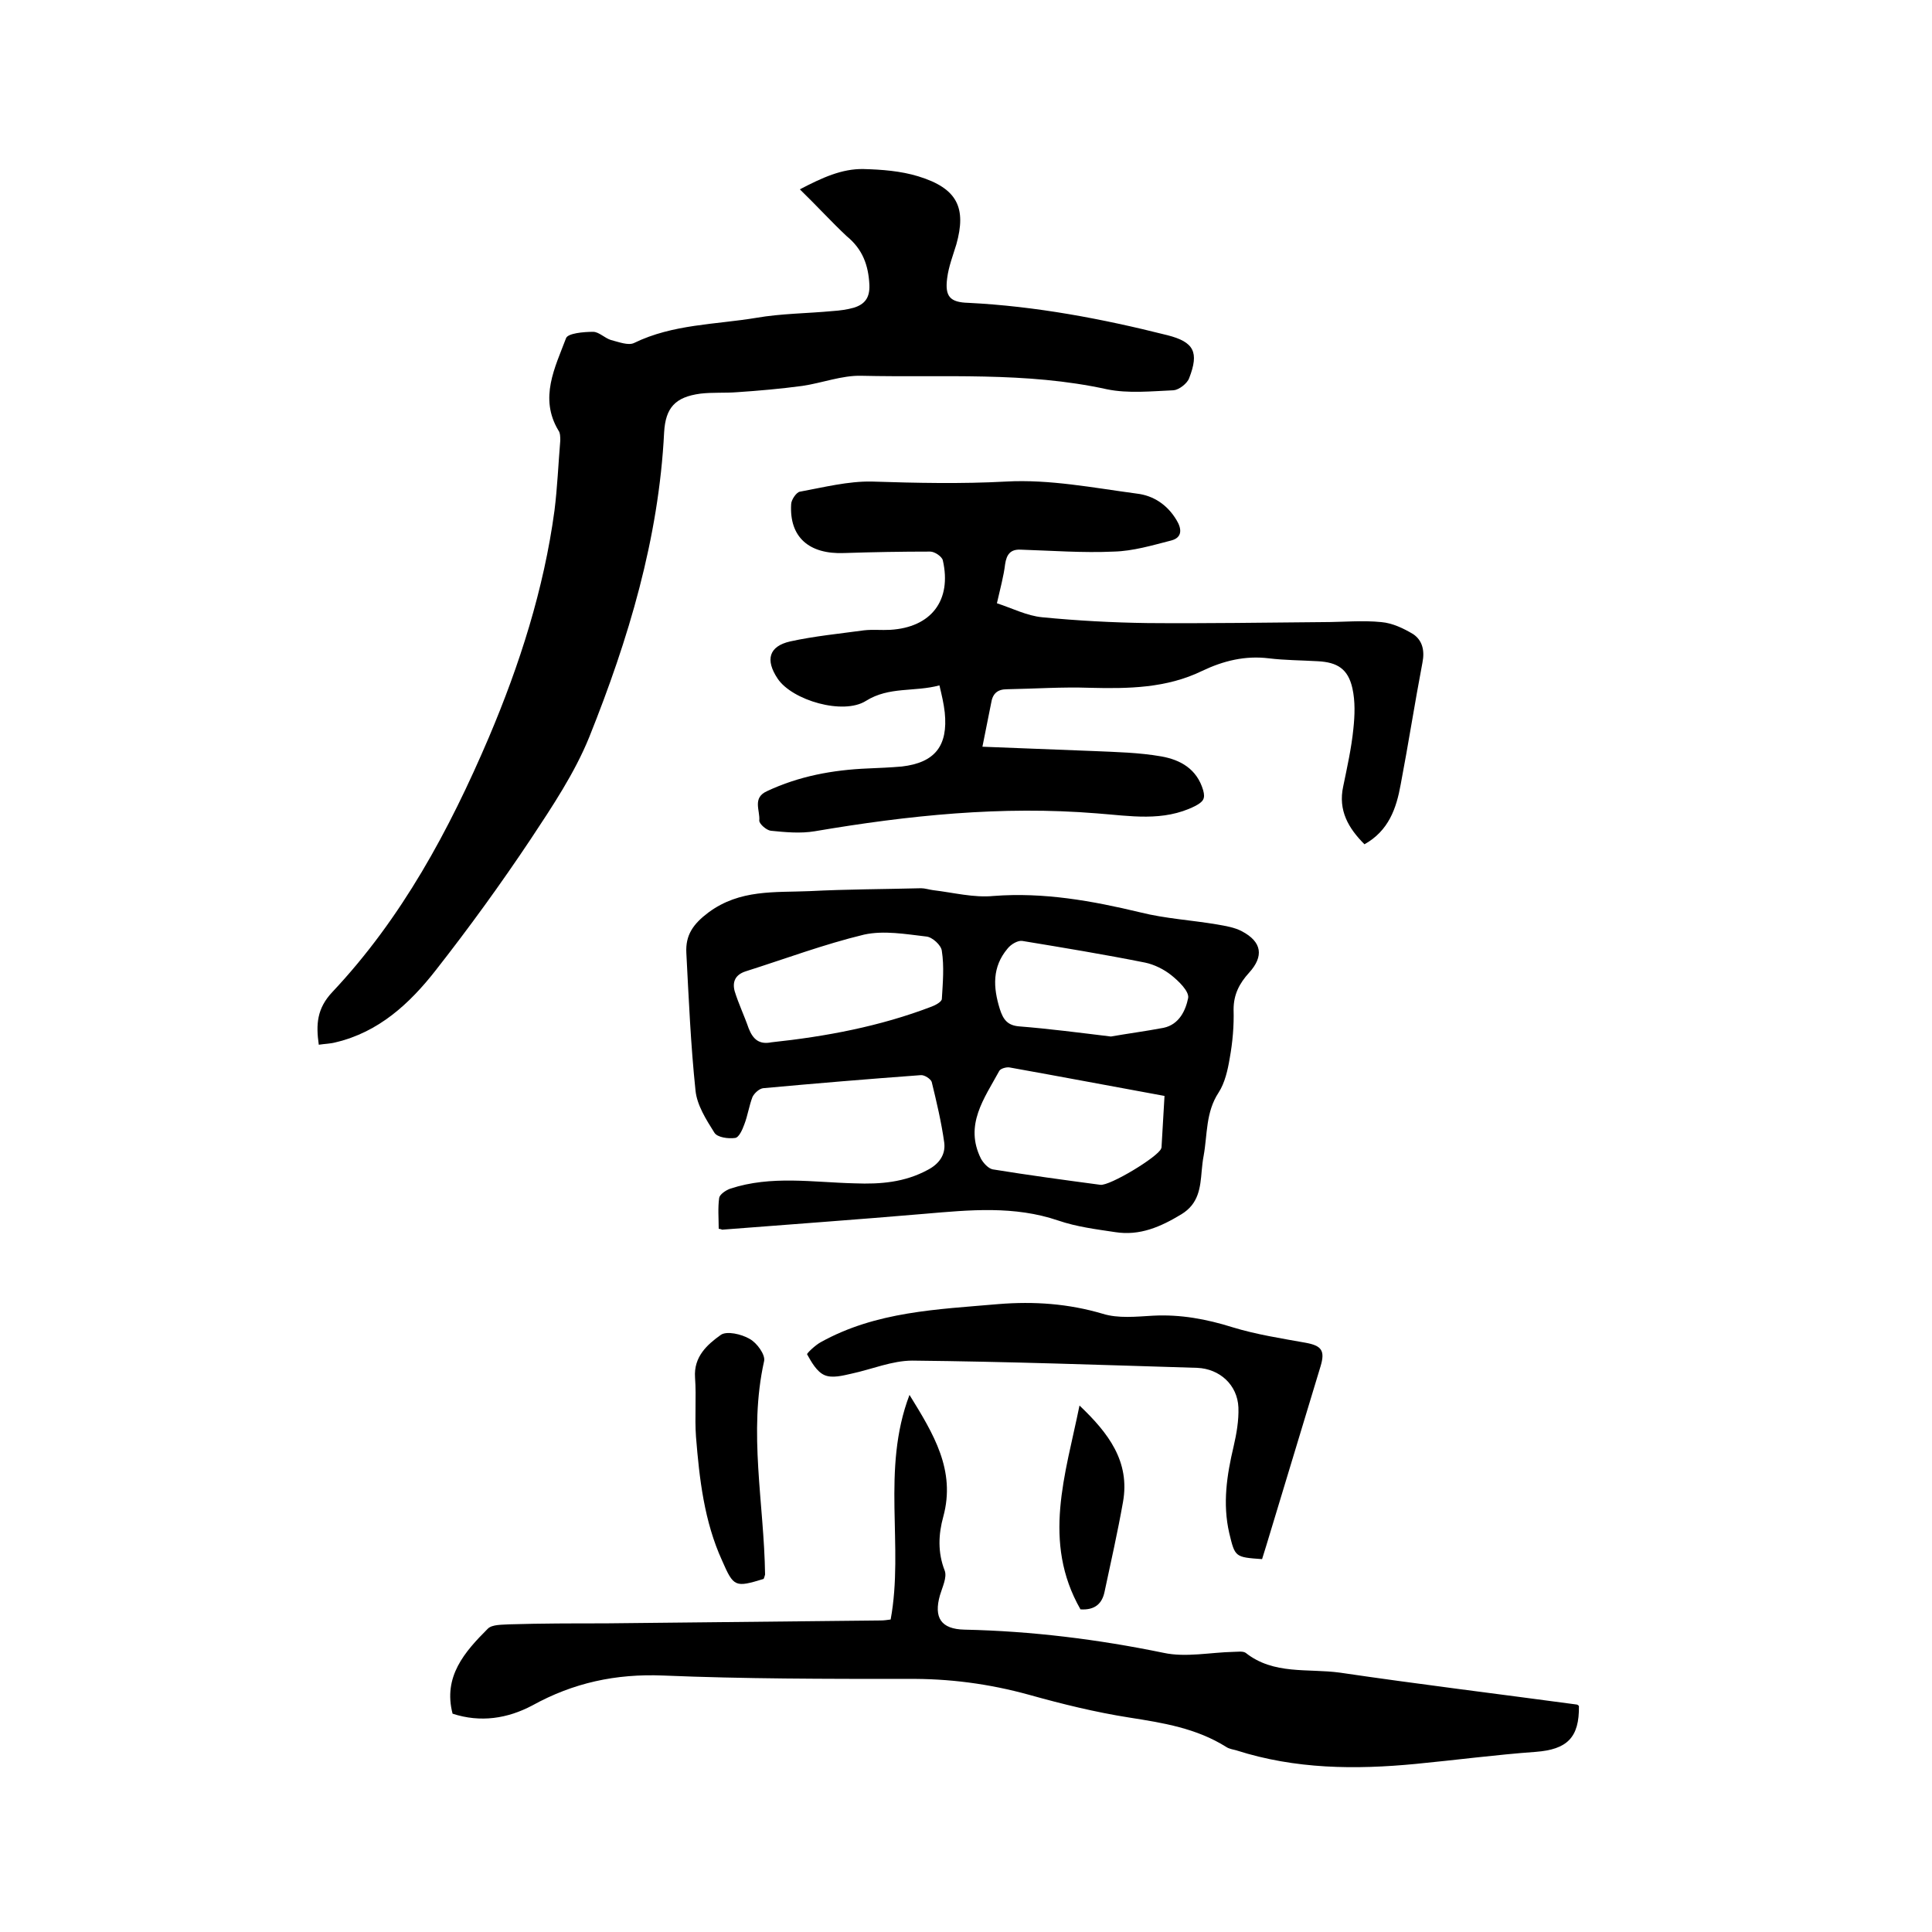 <svg enable-background="new 0 0 400 400" viewBox="0 0 400 400" xmlns="http://www.w3.org/2000/svg"><path d="m165.6 39.2c4.6-2.4 8.7-4.3 13.2-4.2 3.8.1 7.7.4 11.3 1.5 8.2 2.5 10 6.6 7.9 14.1-.7 2.3-1.6 4.6-1.9 7-.5 3.8.6 5 4.4 5.1 14 .7 27.7 3.3 41.2 6.7 5.5 1.4 6.6 3.5 4.5 8.9-.4 1.1-2.1 2.4-3.2 2.5-4.6.2-9.4.7-13.8-.2-16.8-3.7-33.9-2.4-50.9-2.8-4-.1-8.1 1.5-12.2 2.1-4.5.6-9 1-13.5 1.3-2.5.2-5.1 0-7.6.3-5.2.7-7.2 2.9-7.5 8-1.1 22-7.4 42.9-15.5 63.1-3 7.4-7.6 14.3-12.1 21.1-6.2 9.3-12.8 18.4-19.7 27.2-5.4 6.9-11.8 12.8-20.7 14.9-1.1.3-2.2.3-3.5.5-.6-4.2-.4-7.5 2.8-10.9 14.4-15.3 24.2-33.5 32.4-52.7 6.4-15.1 11.4-30.7 13.6-47 .6-4.8.8-9.7 1.2-14.5 0-.7 0-1.6-.4-2.1-4-6.7-.7-13 1.6-19.1.4-1 3.6-1.3 5.6-1.3 1.2 0 2.4 1.3 3.7 1.7 1.6.4 3.6 1.2 4.8.6 8-3.9 16.9-3.8 25.3-5.2 5.2-.9 10.5-.9 15.8-1.4 1.5-.1 3-.3 4.4-.7 2.2-.7 3.3-2 3.2-4.7-.2-4.1-1.4-7.4-4.7-10.1-3.1-2.9-6-6.1-9.7-9.7z"/><path d="m203.4 154.6c8.1.3 15.6.6 23.1.9 4.6.2 9.3.3 13.9 1.1 4 .7 7.4 2.6 8.7 7 .5 1.8 0 2.4-1.7 3.3-6.6 3.3-13.5 2-20.3 1.5-19.7-1.6-39 .4-58.4 3.7-3 .5-6.1.2-9.1-.1-.9-.1-2.4-1.4-2.4-2.1.2-2.1-1.5-4.7 1.6-6.1 6.6-3.1 13.6-4.4 20.9-4.7 2.3-.1 4.7-.2 7-.4 6.9-.8 9.6-4.3 8.9-11.2-.2-1.8-.6-3.5-1.1-5.6-5.2 1.4-10.4.2-15.2 3.2-4.7 3-15.3-.1-18.3-4.6-2.6-3.9-1.8-6.7 2.6-7.7 5-1.1 10.2-1.6 15.3-2.3 1.8-.2 3.6 0 5.4-.1 8.5-.5 12.8-6.1 10.9-14.4-.2-.8-1.7-1.8-2.6-1.8-5.9 0-11.8.1-17.8.3-7.3.3-11.4-3.3-11-10.1 0-.9 1.1-2.5 1.8-2.6 4.9-.9 10-2.2 14.9-2.1 9.3.3 18.5.5 27.8 0 9-.5 18.1 1.3 27.1 2.5 3.4.4 6.3 2.3 8.2 5.5 1.1 1.8 1.2 3.6-1.1 4.2-3.9 1-7.9 2.2-11.9 2.3-6.4.3-12.9-.2-19.3-.4-2.1-.1-2.9 1-3.2 3-.3 2.5-1 5-1.7 8.1 3.1 1 6.2 2.6 9.4 2.9 7.2.7 14.5 1.1 21.8 1.2 12.1.1 24.3-.1 36.4-.2 4 0 8.1-.4 12 0 2.3.2 4.6 1.3 6.6 2.5 1.9 1.3 2.4 3.4 1.9 5.9-1.6 8.4-2.9 16.8-4.5 25.2-.9 5-2.5 9.6-7.5 12.4-3.3-3.3-5.5-7-4.4-12 .8-3.9 1.7-7.9 2.1-11.9.3-2.8.4-5.7-.2-8.4-.9-4-3.1-5.4-7.2-5.6-3.4-.2-6.8-.2-10.1-.6-4.9-.6-9.4.5-13.8 2.6-7.4 3.6-15.3 3.7-23.3 3.5-5.7-.2-11.4.2-17.1.3-2 0-3 .9-3.3 2.9-.5 2.6-1.1 5.4-1.8 9z"/><path d="m148.8 254.4c0-2.1-.2-4.3.1-6.4.1-.7 1.4-1.6 2.3-1.9 8.5-2.8 17.2-1.3 25.8-1.1 5.3.2 10.3-.2 15.1-2.8 2.3-1.2 3.7-3.1 3.4-5.6-.6-4.3-1.6-8.5-2.6-12.6-.2-.6-1.5-1.5-2.3-1.4-10.9.8-21.7 1.7-32.6 2.7-.8.1-1.8 1-2.2 1.8-.7 1.8-1 3.9-1.7 5.7-.4 1.1-1.1 2.7-1.9 2.8-1.4.2-3.7-.1-4.3-1.1-1.7-2.7-3.6-5.7-3.9-8.7-1-9.5-1.4-19-1.9-28.5-.2-3.7 1.4-6 4.6-8.4 6.5-4.8 13.7-4.1 20.9-4.4 7.7-.4 15.4-.4 23.1-.6.8 0 1.7.3 2.5.4 4.2.5 8.4 1.6 12.5 1.2 10.4-.8 20.4 1 30.4 3.4 5.2 1.3 10.6 1.6 15.9 2.5 1.7.3 3.6.6 5.1 1.4 4.2 2.2 4.6 5.2 1.5 8.6-2 2.2-3.2 4.5-3.2 7.6.1 3.4-.2 6.8-.8 10.1-.4 2.4-1 5.1-2.3 7.1-2.7 4.1-2.3 8.7-3.1 13.1-.2 1-.3 2.1-.4 3.1-.3 3.5-.6 6.8-4.2 9-4.3 2.6-8.6 4.5-13.7 3.7-4-.6-8-1.1-11.8-2.4-9.1-3.1-18.3-2.2-27.6-1.4-14 1.2-28 2.2-42.1 3.3.2 0 0-.1-.6-.2zm92.3-27.5c-10.9-2-21.5-4-32.1-5.9-.6-.1-1.8.2-2.1.7-3.1 5.7-7.3 11.2-3.8 18.2.5.9 1.5 2 2.4 2.2 7.4 1.2 14.8 2.2 22.3 3.2 1.9.3 12-5.8 12.6-7.5.1-.2.1-.4.1-.6.2-3.4.4-6.6.6-10.3zm-81.4-11.1c11.3-1.2 22.5-3.3 33.2-7.4.8-.3 2.1-1 2.1-1.6.2-3.3.5-6.7 0-9.9-.1-1.2-2-2.9-3.2-3-4.3-.5-8.8-1.3-12.9-.4-8.3 2-16.3 5-24.5 7.6-2.2.7-2.8 2.2-2.3 4.1.8 2.6 2 5.1 2.9 7.7.9 2.3 2.2 3.4 4.7 2.9zm70.3-1.2c3.4-.6 7.2-1.1 10.9-1.8 3.3-.7 4.6-3.7 5.1-6.2.2-1.4-2-3.5-3.5-4.7s-3.5-2.2-5.4-2.6c-8.5-1.7-17-3.1-25.5-4.5-.9-.1-2.3.7-3 1.6-3.2 3.8-3 8-1.6 12.5.7 2.2 1.6 3.4 4 3.6 6.3.5 12.4 1.3 19 2.1z"/><path d="m93.7 354.8c-2-7.7 2.5-12.8 7.3-17.6.9-.9 3-.8 4.5-.9 6.6-.2 13.1-.2 19.7-.2 19-.2 38.1-.4 57.1-.6.7 0 1.4-.1 2.1-.2 2.8-15.2-2-31 3.9-46.5 5 8.1 9.6 15.6 7 25.2-1 3.6-1.2 7.4.3 11.2.5 1.4-.5 3.4-1 5.1-1.3 4.6.2 7 5.1 7.1 13.9.3 27.6 2 41.2 4.8 4.6 1 9.7-.1 14.5-.2.8 0 1.9-.2 2.5.2 5.8 4.6 12.9 3.2 19.5 4.1 16.3 2.4 32.7 4.4 49 6.6.2 0 .4.2.5.3.1 6.6-2.5 9-8.9 9.5-8.3.6-16.6 1.7-24.9 2.5-12.5 1.2-24.9 1.1-37.1-2.8-.7-.2-1.5-.3-2.1-.7-6.2-3.9-13.1-5-20.1-6.1s-13.9-2.8-20.7-4.7c-8.3-2.3-16.7-3.4-25.3-3.3-16.8 0-33.7 0-50.5-.7-9.8-.4-18.6 1.5-27.1 6.2-5.1 2.7-10.7 3.6-16.5 1.7z"/><path d="m261.3 322.8c-5.6-.4-5.6-.4-6.8-5.4-1.4-6.1-.5-12 .9-17.9.6-2.6 1.1-5.4 1-8.1-.2-4.7-3.9-8-8.5-8.2-19.7-.6-39.3-1.3-59-1.5-4.2 0-8.4 1.8-12.6 2.7-1.8.4-4 1-5.6.3s-2.7-2.7-3.6-4.3c-.1-.2 1.7-1.9 2.8-2.5 11.5-6.4 24.2-6.8 36.8-7.9 7.4-.6 14.5-.1 21.6 2 3.2 1 6.9.6 10.4.4 5.7-.3 11.1.7 16.5 2.4 4.9 1.5 10.1 2.3 15.1 3.2 3.3.6 4.1 1.6 3.1 4.9-3.7 12.3-7.5 24.7-11.2 37-.3 1-.6 1.9-.9 2.9z"/><path d="m158.1 326.9c-5.9 1.8-6.2 1.7-8.6-3.8-3.7-8.1-4.7-16.9-5.4-25.6-.3-4.1.1-8.2-.2-12.3-.3-4.3 2.5-6.8 5.3-8.8 1.2-.9 4.3-.2 6 .8 1.5.8 3.3 3.3 3 4.6-3.3 14.8 0 29.5.2 44.2-.1.4-.2.7-.3.9z"/><path d="m223.7 333.2c-8-14-3.1-27.9-.2-42.2 6 5.7 10.5 11.6 9 20-1.1 6.2-2.5 12.4-3.8 18.5-.5 2.5-2 3.9-5 3.7z"/></svg>